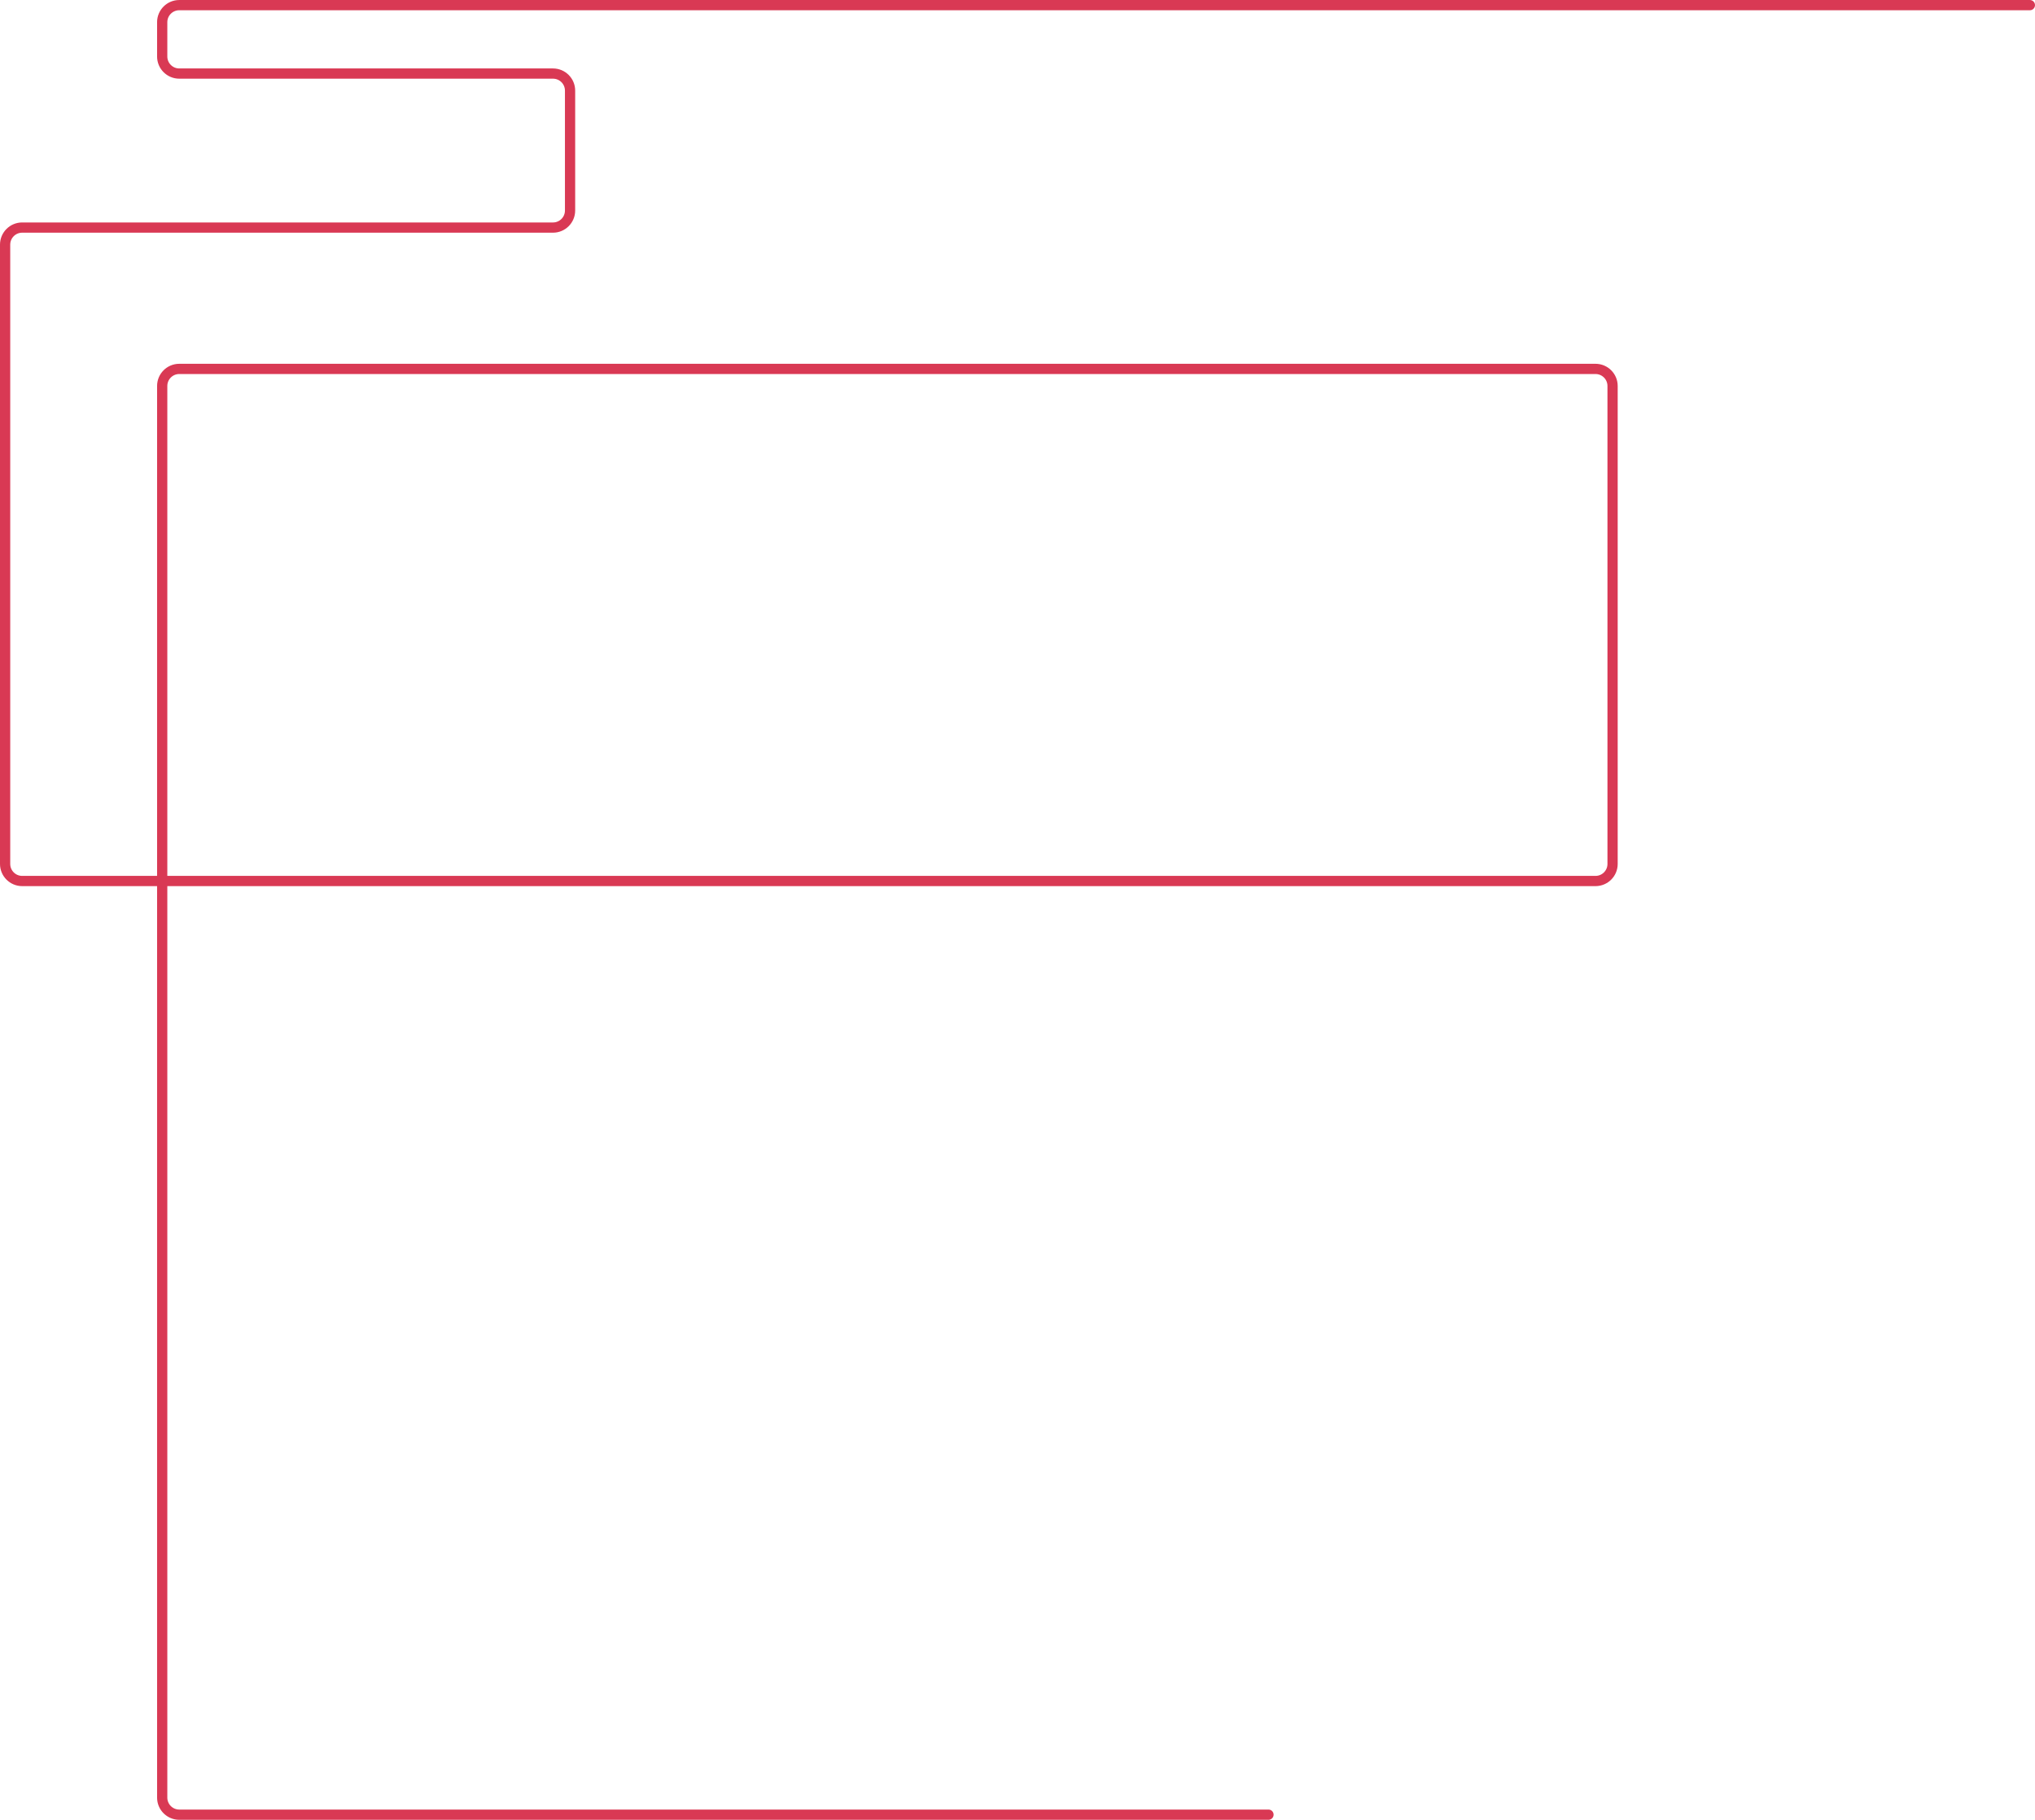 <?xml version="1.0" encoding="UTF-8"?><svg xmlns="http://www.w3.org/2000/svg" id="Layer_16734b55c9acad" viewBox="0 0 1192.99 1066.87" aria-hidden="true" width="1192px" height="1066px"><defs><linearGradient class="cerosgradient" data-cerosgradient="true" id="CerosGradient_id9d381e9b4" gradientUnits="userSpaceOnUse" x1="50%" y1="100%" x2="50%" y2="0%"><stop offset="0%" stop-color="#d1d1d1"/><stop offset="100%" stop-color="#d1d1d1"/></linearGradient><linearGradient/><style>.cls-1-6734b55c9acad{fill:none;stroke:#d93954;stroke-linecap:round;stroke-linejoin:round;stroke-width:6px;}</style></defs><path class="cls-1-6734b55c9acad" d="M1189.99,3H105.09c-5.52,0-10,4.48-10,10v20.12c0,5.52,4.48,10,10,10h219.1c5.52,0,10,4.48,10,10v70.29c0,5.52-4.48,10-10,10H13c-5.52,0-10,4.48-10,10v363.09c0,5.52,4.48,10,10,10h922.35c5.52,0,10-4.48,10-10V226.27c0-5.52-4.48-10-10-10H105.09c-5.52,0-10,4.48-10,10v827.61c0,5.52,4.48,10,10,10h638.54"/></svg>
